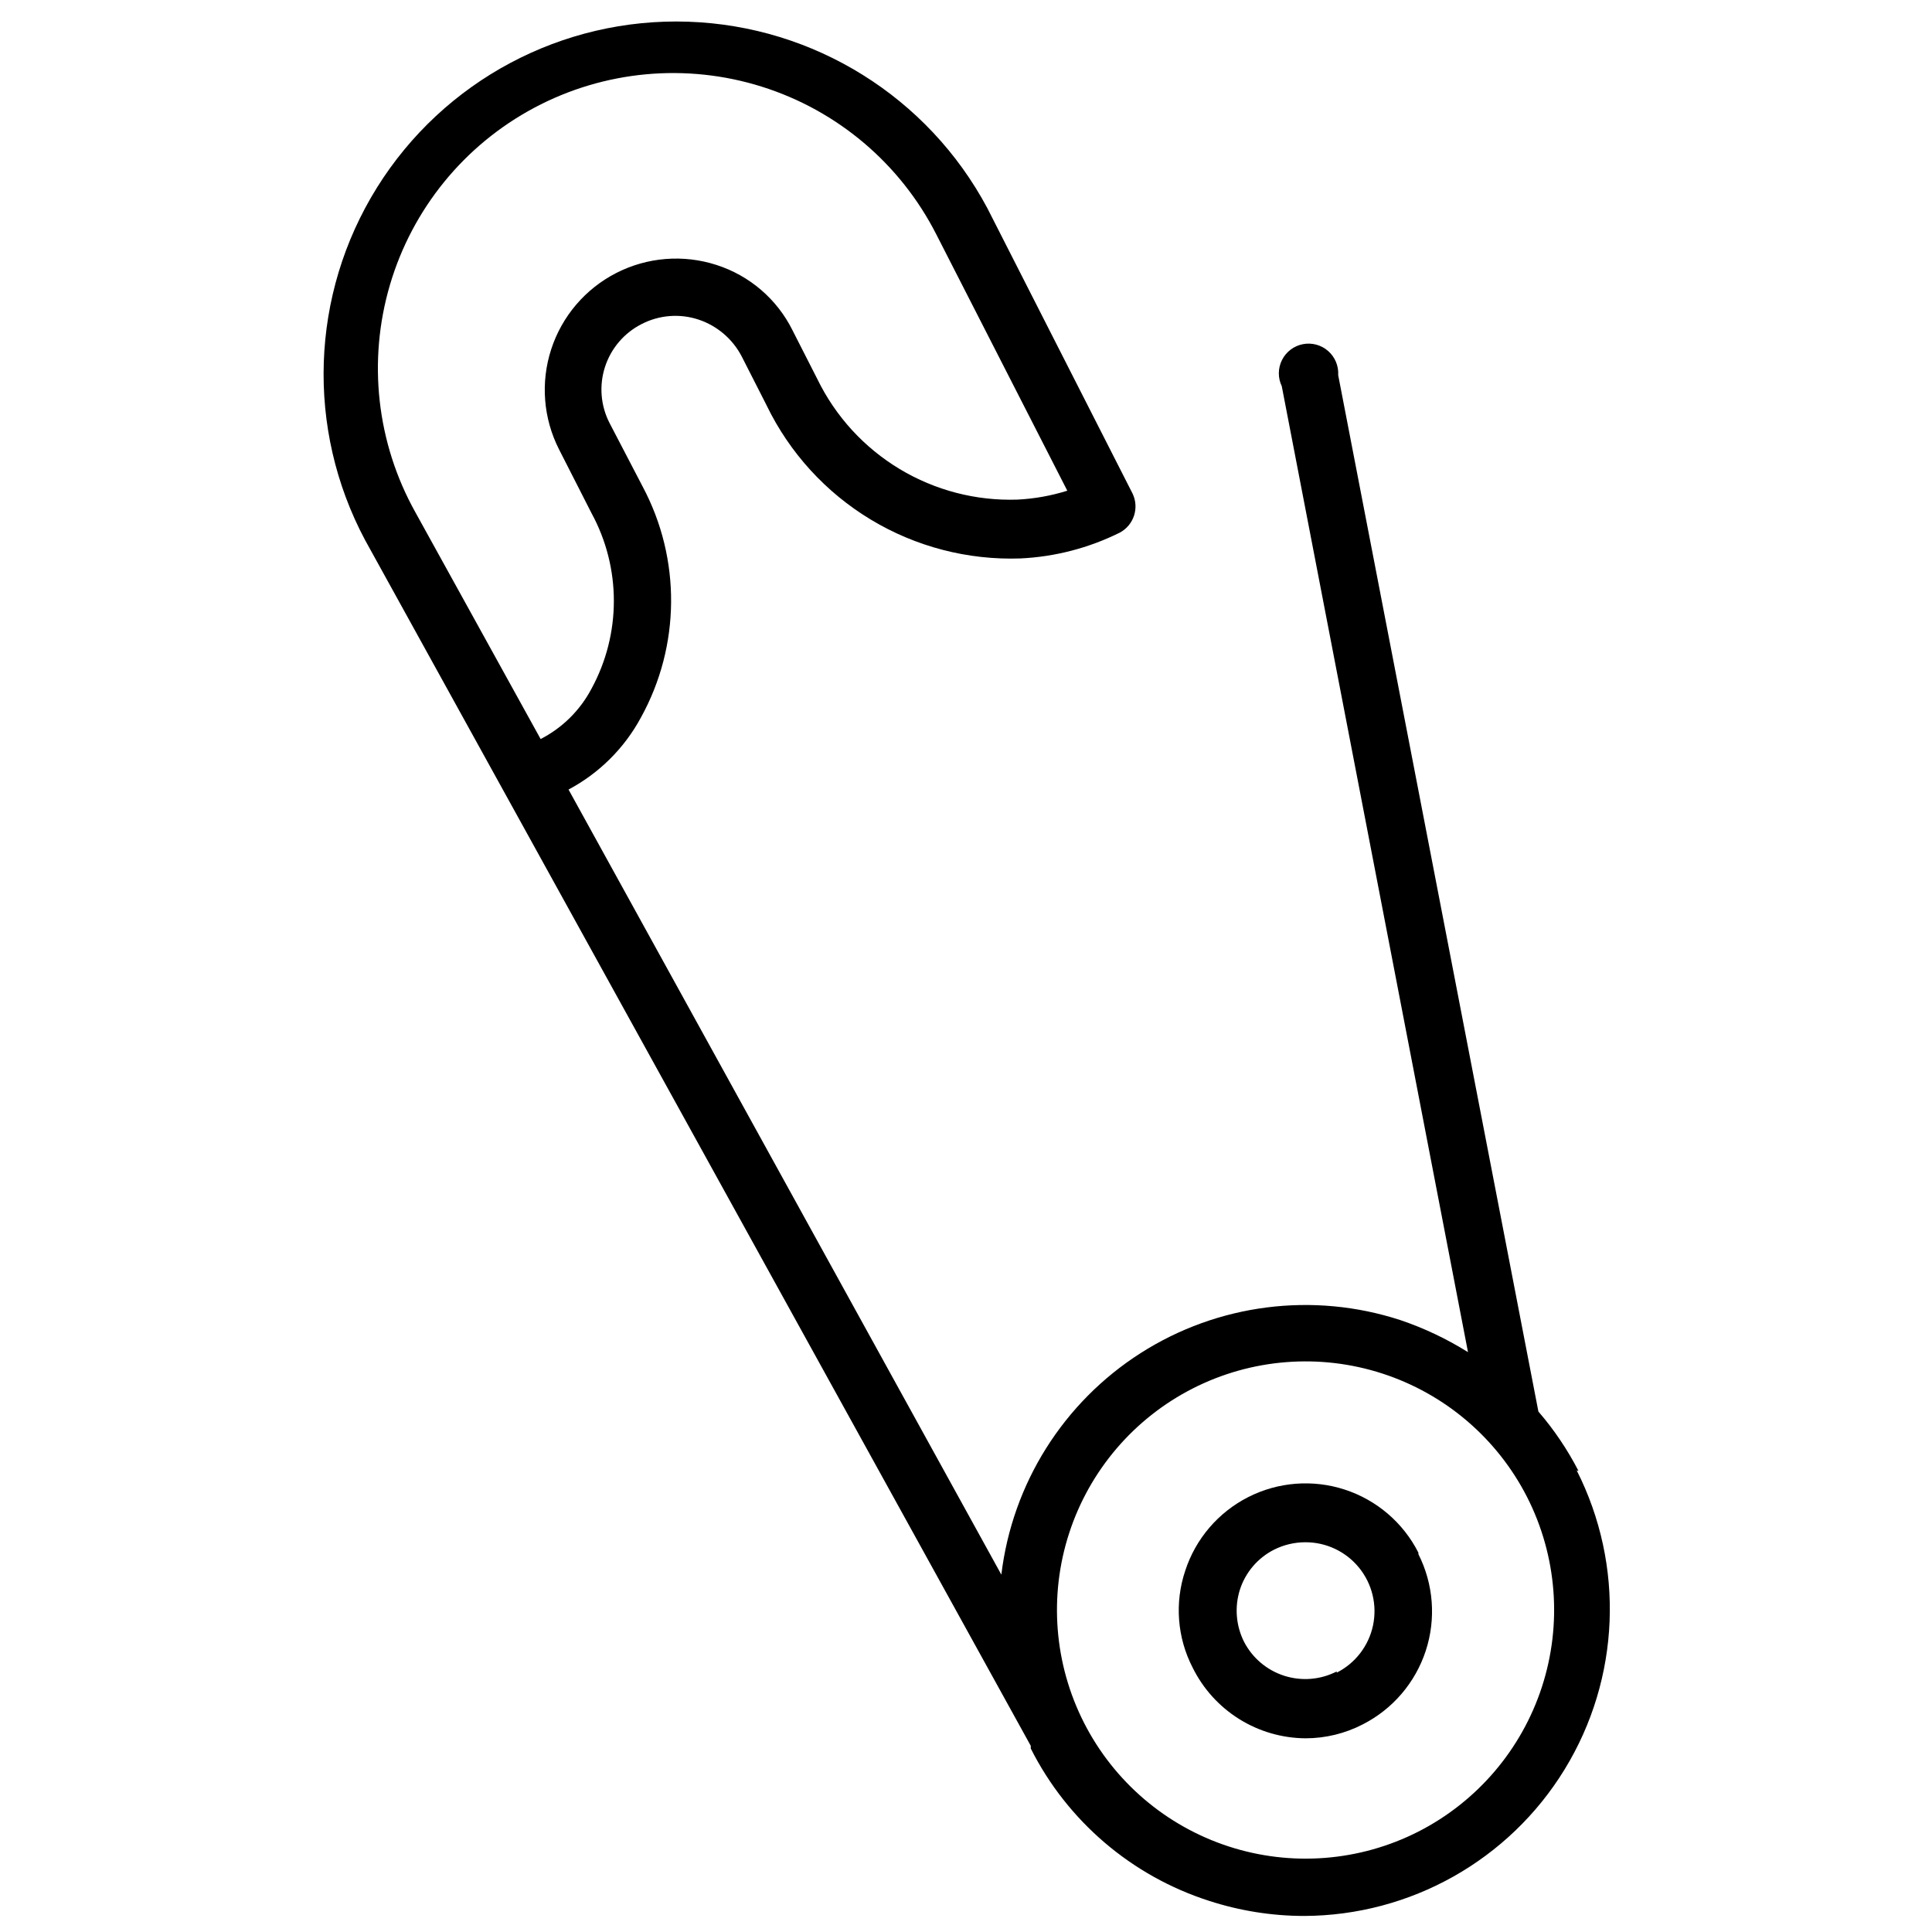 <?xml version="1.0" encoding="UTF-8"?>
<!-- The Best Svg Icon site in the world: iconSvg.co, Visit us! https://iconsvg.co -->
<svg width="800px" height="800px" version="1.1" viewBox="144 144 512 512" xmlns="http://www.w3.org/2000/svg">
 <defs>
  <clipPath id="a">
   <path d="m229 149h342v502.9h-342z"/>
  </clipPath>
 </defs>
 <g clip-path="url(#a)">
  <path d="m562.32 533.82c-2.91-5.648-6.477-10.934-10.629-15.746l-53.055-274.65c0.148-2.434-0.836-4.801-2.668-6.406s-4.305-2.277-6.695-1.809c-2.391 0.465-4.434 2.012-5.527 4.188-1.098 2.18-1.121 4.742-0.066 6.938l49.355 256c-5.633-3.523-11.656-6.379-17.949-8.504-23.086-7.523-48.332-4.312-68.801 8.75s-34.016 34.605-36.918 58.715l-114.7-208.06c8.148-4.34 14.832-10.996 19.207-19.129 10.465-18.977 10.641-41.953 0.473-61.086l-8.816-16.926c-2.363-4.602-2.793-9.953-1.195-14.871 1.594-4.922 5.086-9.004 9.695-11.344 4.676-2.414 10.125-2.84 15.113-1.18 4.93 1.648 9.023 5.148 11.418 9.762l6.613 12.988h-0.004c6.078 12.543 15.664 23.051 27.598 30.246 11.934 7.199 25.703 10.773 39.633 10.297 9.168-0.43 18.148-2.762 26.371-6.852 3.695-1.984 5.184-6.519 3.383-10.312l-38.492-75.648c-15.707-29.461-45.941-48.301-79.305-49.43-33.367-1.129-64.801 15.633-82.461 43.965s-18.863 63.934-3.156 93.395l176.41 319.53c0.027 0.234 0.027 0.473 0 0.707 9.699 19.242 26.715 33.793 47.23 40.383 8.137 2.648 16.637 4.004 25.191 4.016 28.215-0.094 54.363-14.805 69.09-38.871 14.73-24.062 15.93-54.043 3.176-79.211zm-275.05-193.97-33.219-60.141c-10.23-18.352-12.652-40.043-6.719-60.195 5.93-20.152 19.715-37.074 38.254-46.957 18.539-9.883 40.273-11.895 60.312-5.586 20.039 6.309 36.695 20.414 46.227 39.133l34.719 67.938c-4.293 1.344-8.734 2.137-13.227 2.359-10.965 0.367-21.805-2.449-31.203-8.105-9.402-5.656-16.965-13.914-21.777-23.773l-6.613-12.988h0.004c-4.106-8.258-11.375-14.504-20.152-17.32-8.773-2.84-18.316-2.078-26.531 2.113-8.211 4.191-14.426 11.473-17.273 20.242-2.852 8.77-2.102 18.312 2.082 26.531l8.582 16.848-0.004-0.004c7.926 14.523 7.926 32.078 0 46.602-3.016 5.711-7.715 10.355-13.461 13.305zm232.62 289.54c-15.574 7.926-33.656 9.344-50.27 3.938-16.617-5.402-30.406-17.184-38.336-32.754-7.93-15.57-9.352-33.652-3.949-50.27 5.402-16.617 17.184-30.41 32.75-38.344 15.57-7.93 33.652-9.352 50.27-3.953 16.617 5.398 30.41 17.176 38.344 32.742 7.918 15.578 9.332 33.66 3.93 50.277-5.402 16.621-17.176 30.414-32.738 38.363z"/>
 </g>
 <path d="m519.89 555.47c-4.027-7.938-11.043-13.949-19.504-16.707-8.461-2.762-17.672-2.047-25.605 1.988-7.93 4.035-13.934 11.055-16.688 19.52-2.836 8.469-2.129 17.727 1.969 25.664 2.758 5.586 7.016 10.301 12.301 13.609 5.281 3.309 11.379 5.082 17.613 5.125 5.285 0 10.496-1.27 15.191-3.699 7.922-4.043 13.918-11.059 16.68-19.516 2.758-8.453 2.055-17.656-1.957-25.594zm-21.648 31.488c-4.305 2.203-9.305 2.613-13.91 1.137-4.602-1.473-8.434-4.715-10.652-9.012-2.141-4.273-2.535-9.215-1.102-13.773 1.477-4.613 4.738-8.438 9.055-10.629 2.562-1.289 5.394-1.961 8.266-1.969 5.527-0.027 10.77 2.445 14.258 6.734 3.492 4.285 4.852 9.922 3.703 15.328s-4.688 10-9.617 12.496z"/>
</svg>